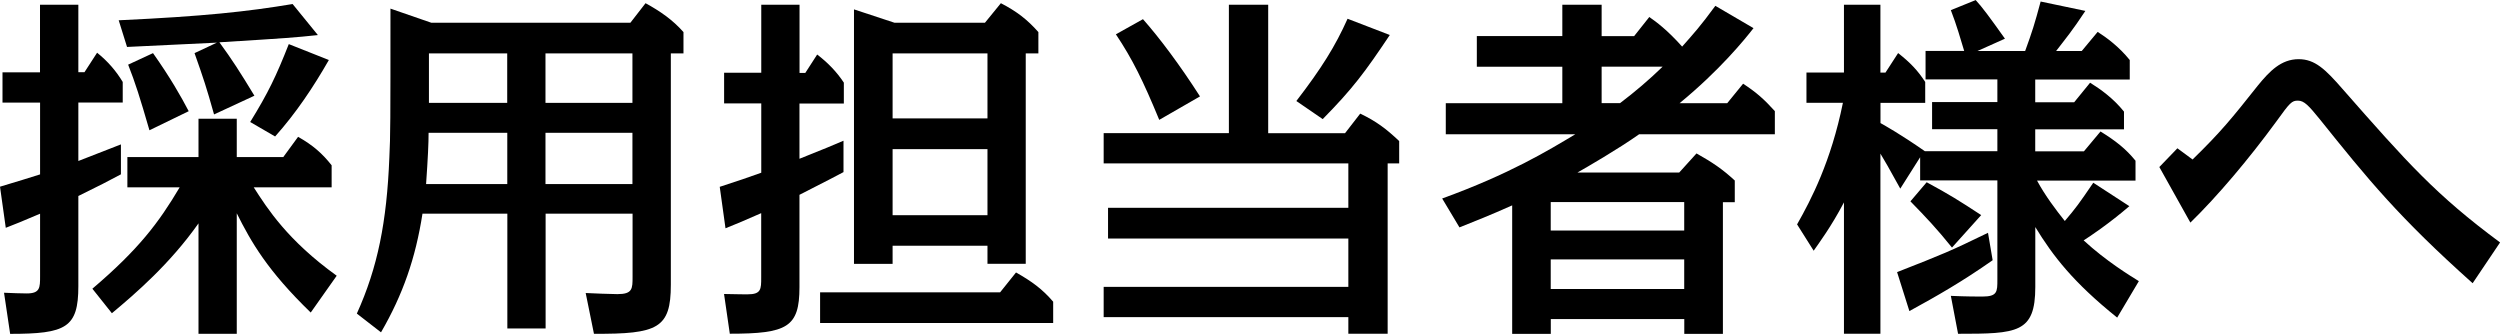 <?xml version="1.0" encoding="UTF-8"?> <svg xmlns="http://www.w3.org/2000/svg" id="_レイヤー_2" viewBox="0 0 359.96 48.06"><g id="_レイヤー_1-2"><path d="m5.77.68h5.51v9.72h.88l1.82-2.81c1.56,1.25,2.75,2.65,3.69,4.21v2.96h-6.39v8.42c3.84-1.51,4.26-1.66,6.13-2.39v4.31c-2.23,1.19-2.65,1.4-6.13,3.12v12.99c0,5.98-1.77,6.86-9.82,6.86l-.88-5.92c1.14.05,2.49.1,3.27.1,1.92,0,1.92-.83,1.92-2.49v-8.99c-2.81,1.2-3.33,1.4-4.94,2.03l-.83-5.92c2.91-.88,3.79-1.14,5.77-1.77v-10.34H.36v-4.36h5.4V.68Zm38.97,44.32c-6.23-6.03-8.57-10.13-10.65-14.29v17.35h-5.51v-15.9c-4.1,5.82-9.04,10.08-12.47,12.94l-2.81-3.53c6.65-5.66,9.56-9.51,12.57-14.6h-7.53v-4.36h10.24v-5.51h5.51v5.51h6.7l2.13-2.91c2.13,1.2,3.48,2.39,4.83,4.1v3.17h-11.22c1.97,3.07,4.88,7.64,11.95,12.73l-3.74,5.3Zm-13.92-28.52c-1.14-4.05-1.46-4.99-2.81-8.83l3.22-1.51c-2.65.1-11.33.57-12.94.62l-1.2-3.84c12.31-.57,18.5-1.25,25.04-2.34l3.64,4.47c-3.43.36-4.16.42-14.18,1.04,1.82,2.49,2.96,4.26,5.04,7.69l-5.82,2.7Zm-9.3,2.29c-1.4-4.83-2.03-6.81-3.07-9.46l3.58-1.66c2.49,3.53,4,6.18,5.14,8.36l-5.66,2.75Zm14.5-1.2c2.6-4.21,3.74-6.6,5.56-11.22l5.77,2.29c-2.23,3.9-4.73,7.64-7.74,11.01l-3.58-2.08Z"></path><path d="m60.83,30.76c-.99,6.39-2.81,11.64-5.97,17.09l-3.48-2.7c3.01-6.65,4.31-13.2,4.68-22.45.16-3.22.16-5.04.16-21.46l5.87,2.03h28.68l2.18-2.81c2.08,1.14,3.9,2.39,5.46,4.16v3.07h-1.82v33.3c0,6.29-1.87,7.12-11.07,7.07l-1.19-5.87c.88.05,3.84.16,4.57.16,2.18,0,2.18-.78,2.18-2.49v-9.09h-12.52v16.52h-5.51v-16.52h-12.21Zm.88-11.64c0,1.51-.1,3.64-.36,7.38h11.69v-7.38h-11.33Zm.05-11.43v7.12h11.27v-7.12h-11.27Zm29.3,7.12v-7.12h-12.52v7.12h12.52Zm0,11.69v-7.38h-12.52v7.38h12.52Z"></path><path d="m109.61.68h5.51v9.82h.83l1.71-2.65c1.56,1.2,2.81,2.49,3.84,4.05v3.01h-6.39v7.95c3.79-1.51,4.88-1.97,6.34-2.6v4.52c-1.09.57-2.44,1.3-6.34,3.27v13.3c0,5.77-1.77,6.7-10.03,6.7l-.83-5.72c1.97.05,3.22.05,3.38.05,1.97,0,1.97-.73,1.97-2.44v-9.25c-2.34,1.04-3.48,1.51-5.14,2.18l-.83-5.97c2.39-.78,4.26-1.4,5.98-2.03v-9.98h-5.35v-4.42h5.35V.68Zm34.39,41.41l2.29-2.86c2.29,1.3,3.79,2.39,5.35,4.21v3.07h-33.56v-4.42h25.93Zm-15.48-6.7v2.6h-5.56V1.35l5.82,1.92h13.04l2.29-2.81c2.29,1.19,3.79,2.34,5.4,4.16v3.07h-1.82v30.29h-5.51v-2.6h-13.66Zm0-27.69v9.35h13.66V7.69h-13.66Zm0,13.77v9.51h13.66v-9.51h-13.66Z"></path><path d="m193.67,19.17l2.18-2.81c2.29,1.09,3.74,2.18,5.61,3.95v3.22h-1.66v24.52h-5.66v-2.39h-35.23v-4.36h35.23v-6.96h-34.6v-4.42h34.6v-6.39h-35.23v-4.36h18.03V.68h5.66v18.5h11.07Zm-26.76-1.92c-2.34-5.66-3.85-8.73-6.24-12.31l3.9-2.18c2.39,2.7,5.35,6.65,8.21,11.12l-5.87,3.38Zm19.74-2.7c3.64-4.73,5.61-7.9,7.38-11.85l6.08,2.34c-3.58,5.35-5.35,7.74-9.66,12.11l-3.79-2.6Z"></path><path d="m252.48,4.05c-1.25,1.61-4.88,6.08-10.65,10.81h6.86l2.29-2.81c1.97,1.3,3.01,2.23,4.57,3.95v3.33h-19.54c-3.01,2.13-7.59,4.78-8.88,5.51h14.65l2.49-2.75c2.29,1.3,3.64,2.18,5.51,3.9v3.12h-1.71v18.96h-5.56v-2.13h-19.22v2.13h-5.56v-18.5c-3.12,1.4-5.51,2.34-7.59,3.17l-2.49-4.16c9.72-3.53,15.27-6.91,19.17-9.25h-18.65v-4.47h16.78v-5.25h-12.31v-4.42h12.31V.68h5.66v4.52h4.68l2.18-2.75c.99.68,2.6,1.87,4.73,4.26,1.66-1.87,2.65-2.96,4.78-5.87l5.51,3.22Zm-29.2,25.04v4.1h19.22v-4.1h-19.22Zm0,8.26v4.26h19.22v-4.26h-19.22Zm9.98-22.5c2.13-1.61,4.21-3.38,6.13-5.25h-8.78v5.25h2.65Z"></path><path d="m306.61,29.67c-2.96,2.55-5.77,4.42-6.6,4.94,3.27,3.01,6.7,5.09,7.95,5.87l-3.12,5.25c-6.34-5.09-9.25-8.88-11.79-13.04v8.62c0,6.65-2.6,6.75-11.12,6.75l-1.04-5.46c2.13.1,4.05.1,4.52.1,2.18,0,2.18-.68,2.18-2.44v-14.29h-11.12v-3.33l-2.86,4.52c-1.87-3.38-2.08-3.74-2.86-5.04v25.93h-5.25v-18.91c-1.82,3.48-3.64,5.92-4.36,6.96l-2.39-3.79c2.03-3.58,4.88-9.04,6.6-17.51h-5.25v-4.36h5.4V.68h5.25v9.77h.73l1.82-2.81c1.77,1.4,2.81,2.49,3.9,4.16v3.01h-6.44v2.91c.73.42,2.81,1.56,6.39,4.05h10.44v-3.17h-9.4v-3.9h9.4v-3.27h-10.34v-4.1h5.56c-.47-1.56-1.09-3.74-1.92-5.87l3.58-1.45c.99,1.09,1.92,2.34,4.21,5.56l-3.95,1.77h6.86c1.04-2.86,1.35-3.84,2.23-7.12l6.44,1.35c-1.92,2.91-2.81,3.95-4.21,5.77h3.69l2.29-2.75c1.3.83,3.07,2.13,4.62,4.05v2.81h-13.61v3.27h5.61l2.29-2.81c1.51.94,3.33,2.23,4.88,4.16v2.55h-12.78v3.17h7.01l2.39-2.86c2.18,1.35,3.64,2.49,5.04,4.21v2.86h-14.18c1.14,2.13,2.75,4.26,4,5.82,1.66-1.97,1.97-2.39,4.1-5.51l5.2,3.38Zm-19.69,7.79c-4.36,3.07-8.1,5.2-12,7.33l-1.77-5.61c6.75-2.65,7.53-2.96,13.09-5.66l.67,3.95Zm-5.87-1.82c-2.13-2.65-3.69-4.31-5.98-6.65l2.34-2.75c3.27,1.77,4.68,2.65,7.85,4.73l-4.21,4.68Z"></path><path d="m315.7,22.96c4.1-4,5.61-5.87,9.4-10.65,1.66-2.03,3.33-3.79,5.87-3.79,2.34,0,3.84,1.45,6.29,4.26,9.4,10.7,13.46,15.28,22.71,22.13l-3.95,5.87c-10.65-9.51-15.07-14.96-22.03-23.64-1.56-1.92-2.23-2.65-3.12-2.65s-1.14.26-3.12,3.01c-4,5.46-8.47,10.75-12.37,14.55l-4.47-8,2.6-2.7,2.18,1.61Z"></path></g></svg> 